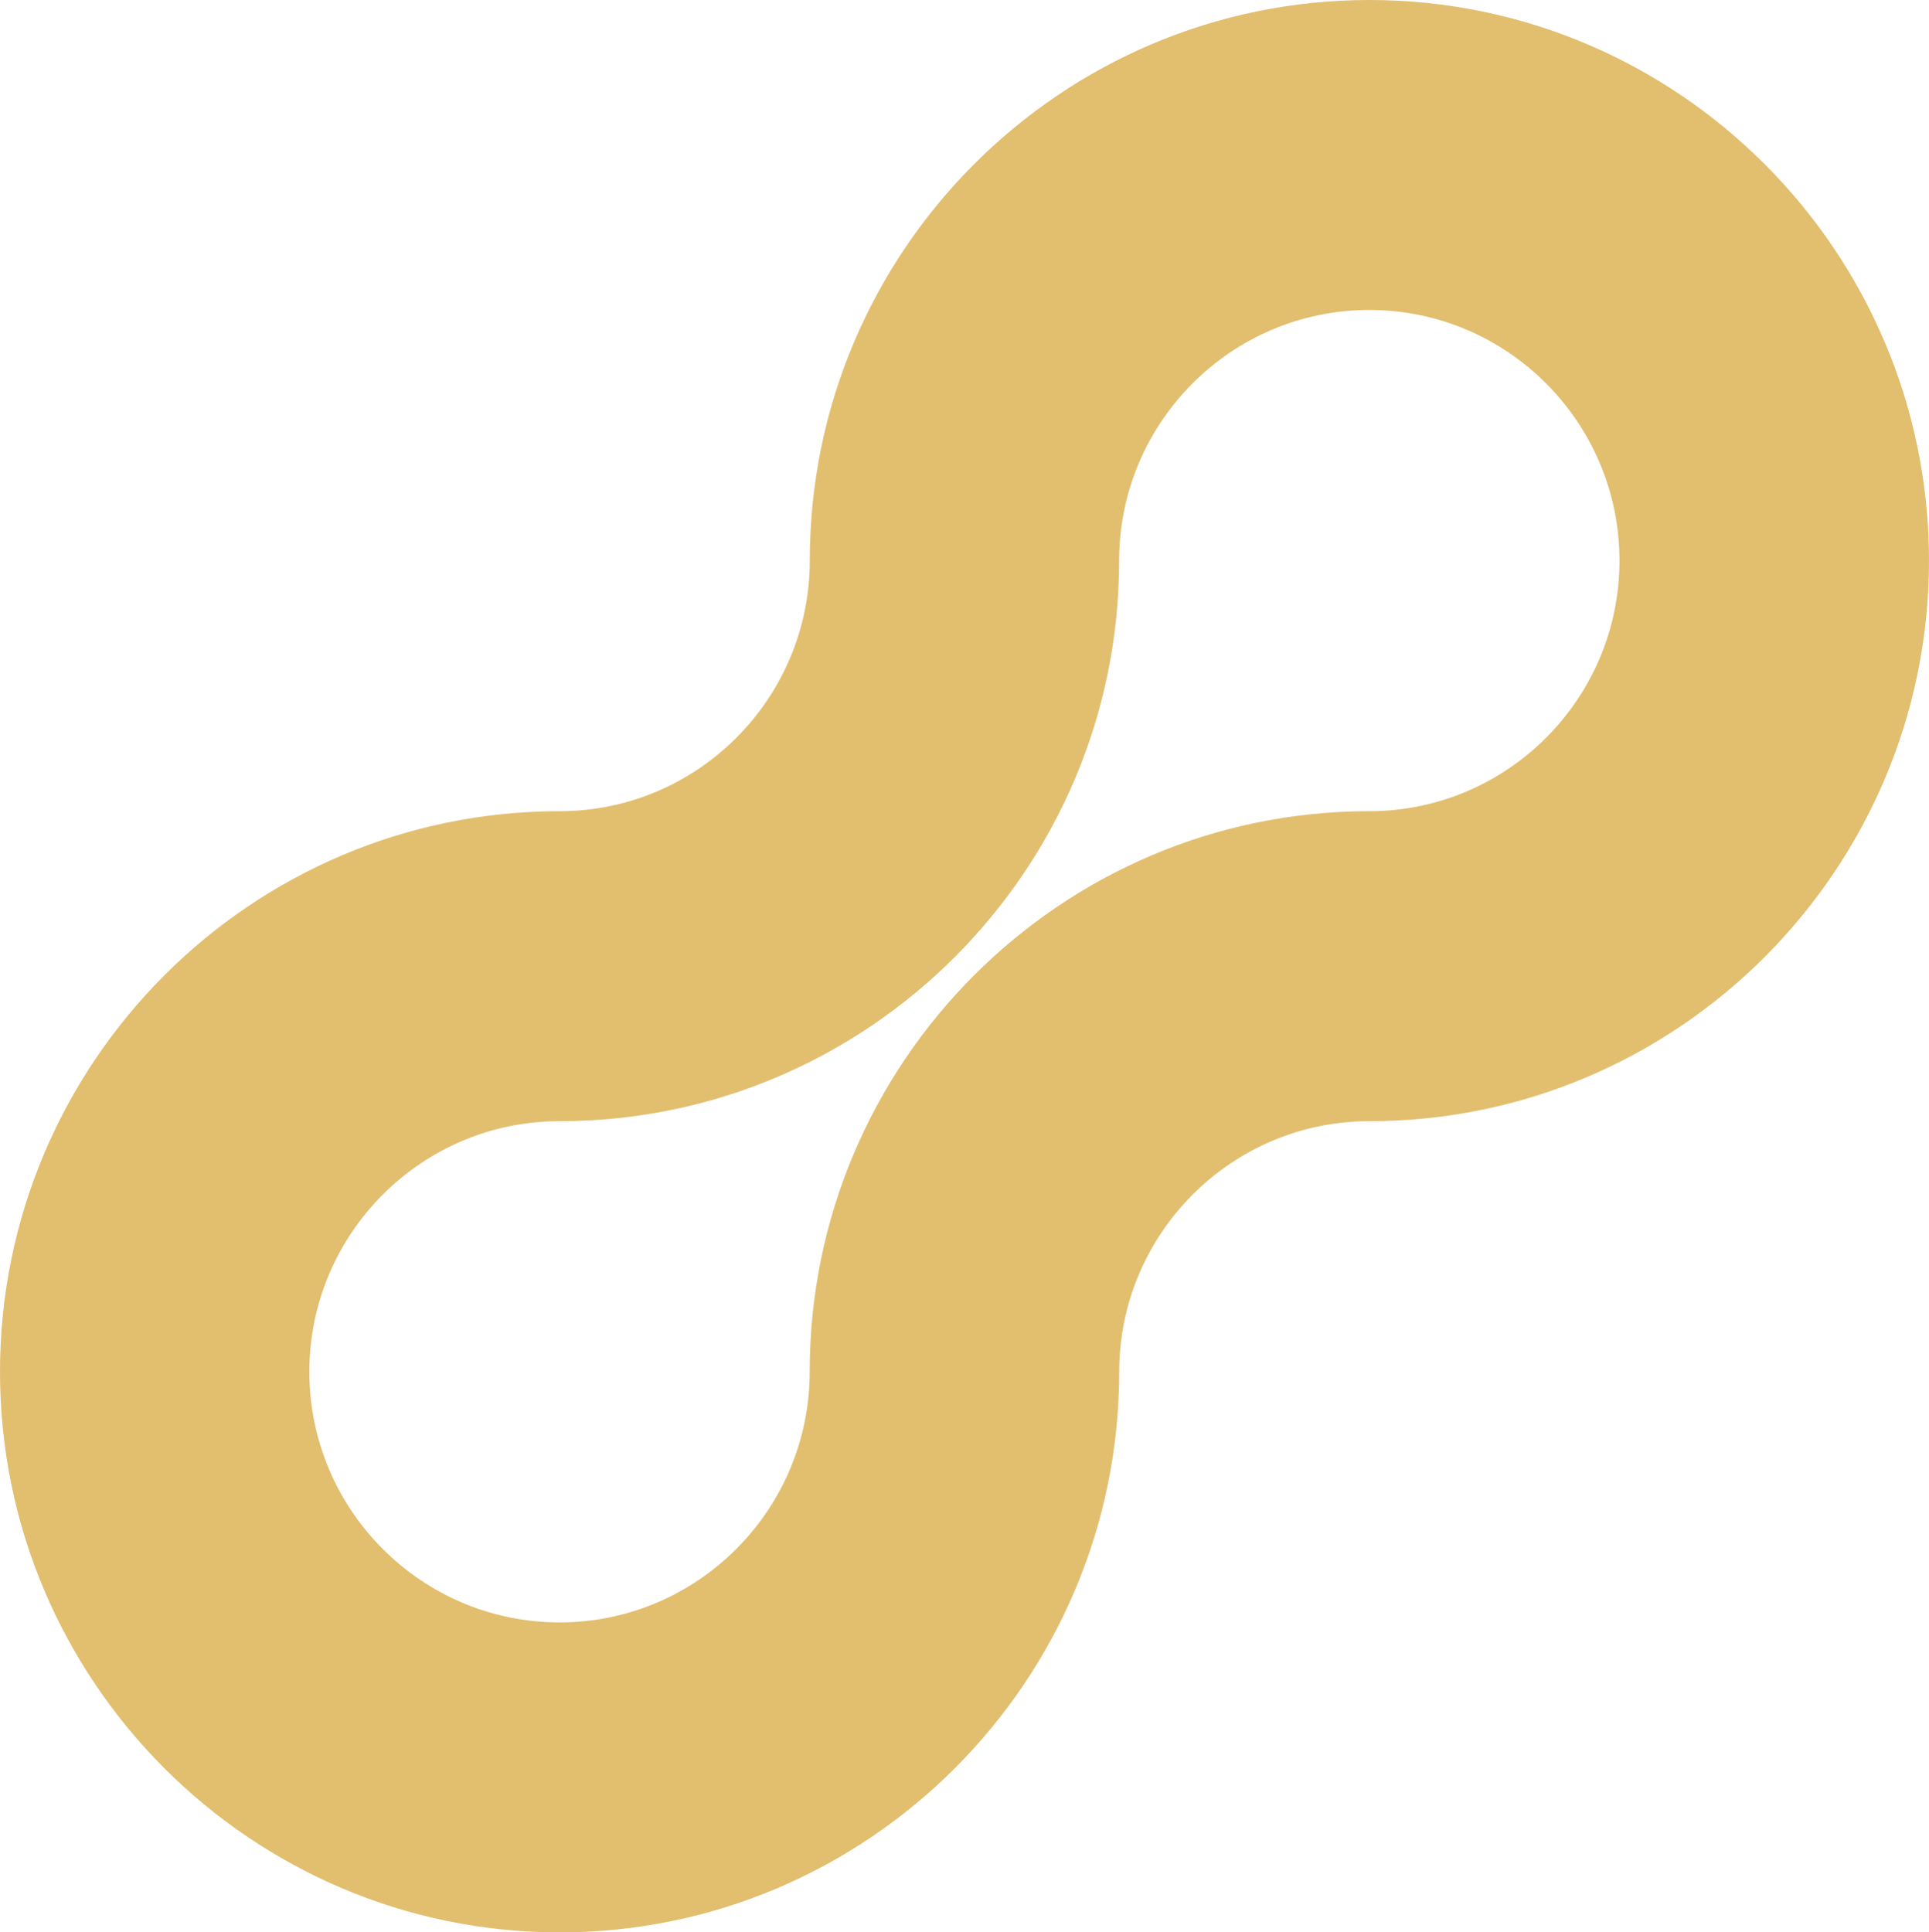 <svg width="556" height="557" fill="none" xmlns="http://www.w3.org/2000/svg"><path fill-rule="evenodd" clip-rule="evenodd" d="M556 161.587c0 89.094-72.363 161.587-161.297 161.587-39.758 0-72.109 32.41-72.109 72.239C322.569 484.508 250.231 557 161.297 557S0 484.508 0 395.413c0-89.095 72.365-161.587 161.297-161.587 39.757 0 72.109-32.409 72.109-72.239C233.406 72.494 305.77 0 394.703 0 483.637 0 556 72.494 556 161.587zM89.162 395.413c0 39.829 32.352 72.239 72.11 72.239 39.757 0 72.109-32.41 72.109-72.239 0-89.094 72.363-161.587 161.297-161.587 39.758 0 72.109-32.409 72.109-72.239 0-39.829-32.351-72.238-72.109-72.238-39.758 0-72.109 32.409-72.109 72.238 0 89.094-72.364 161.587-161.297 161.587-39.758 0-72.11 32.41-72.11 72.239z" fill="#E2BE6F"/></svg>